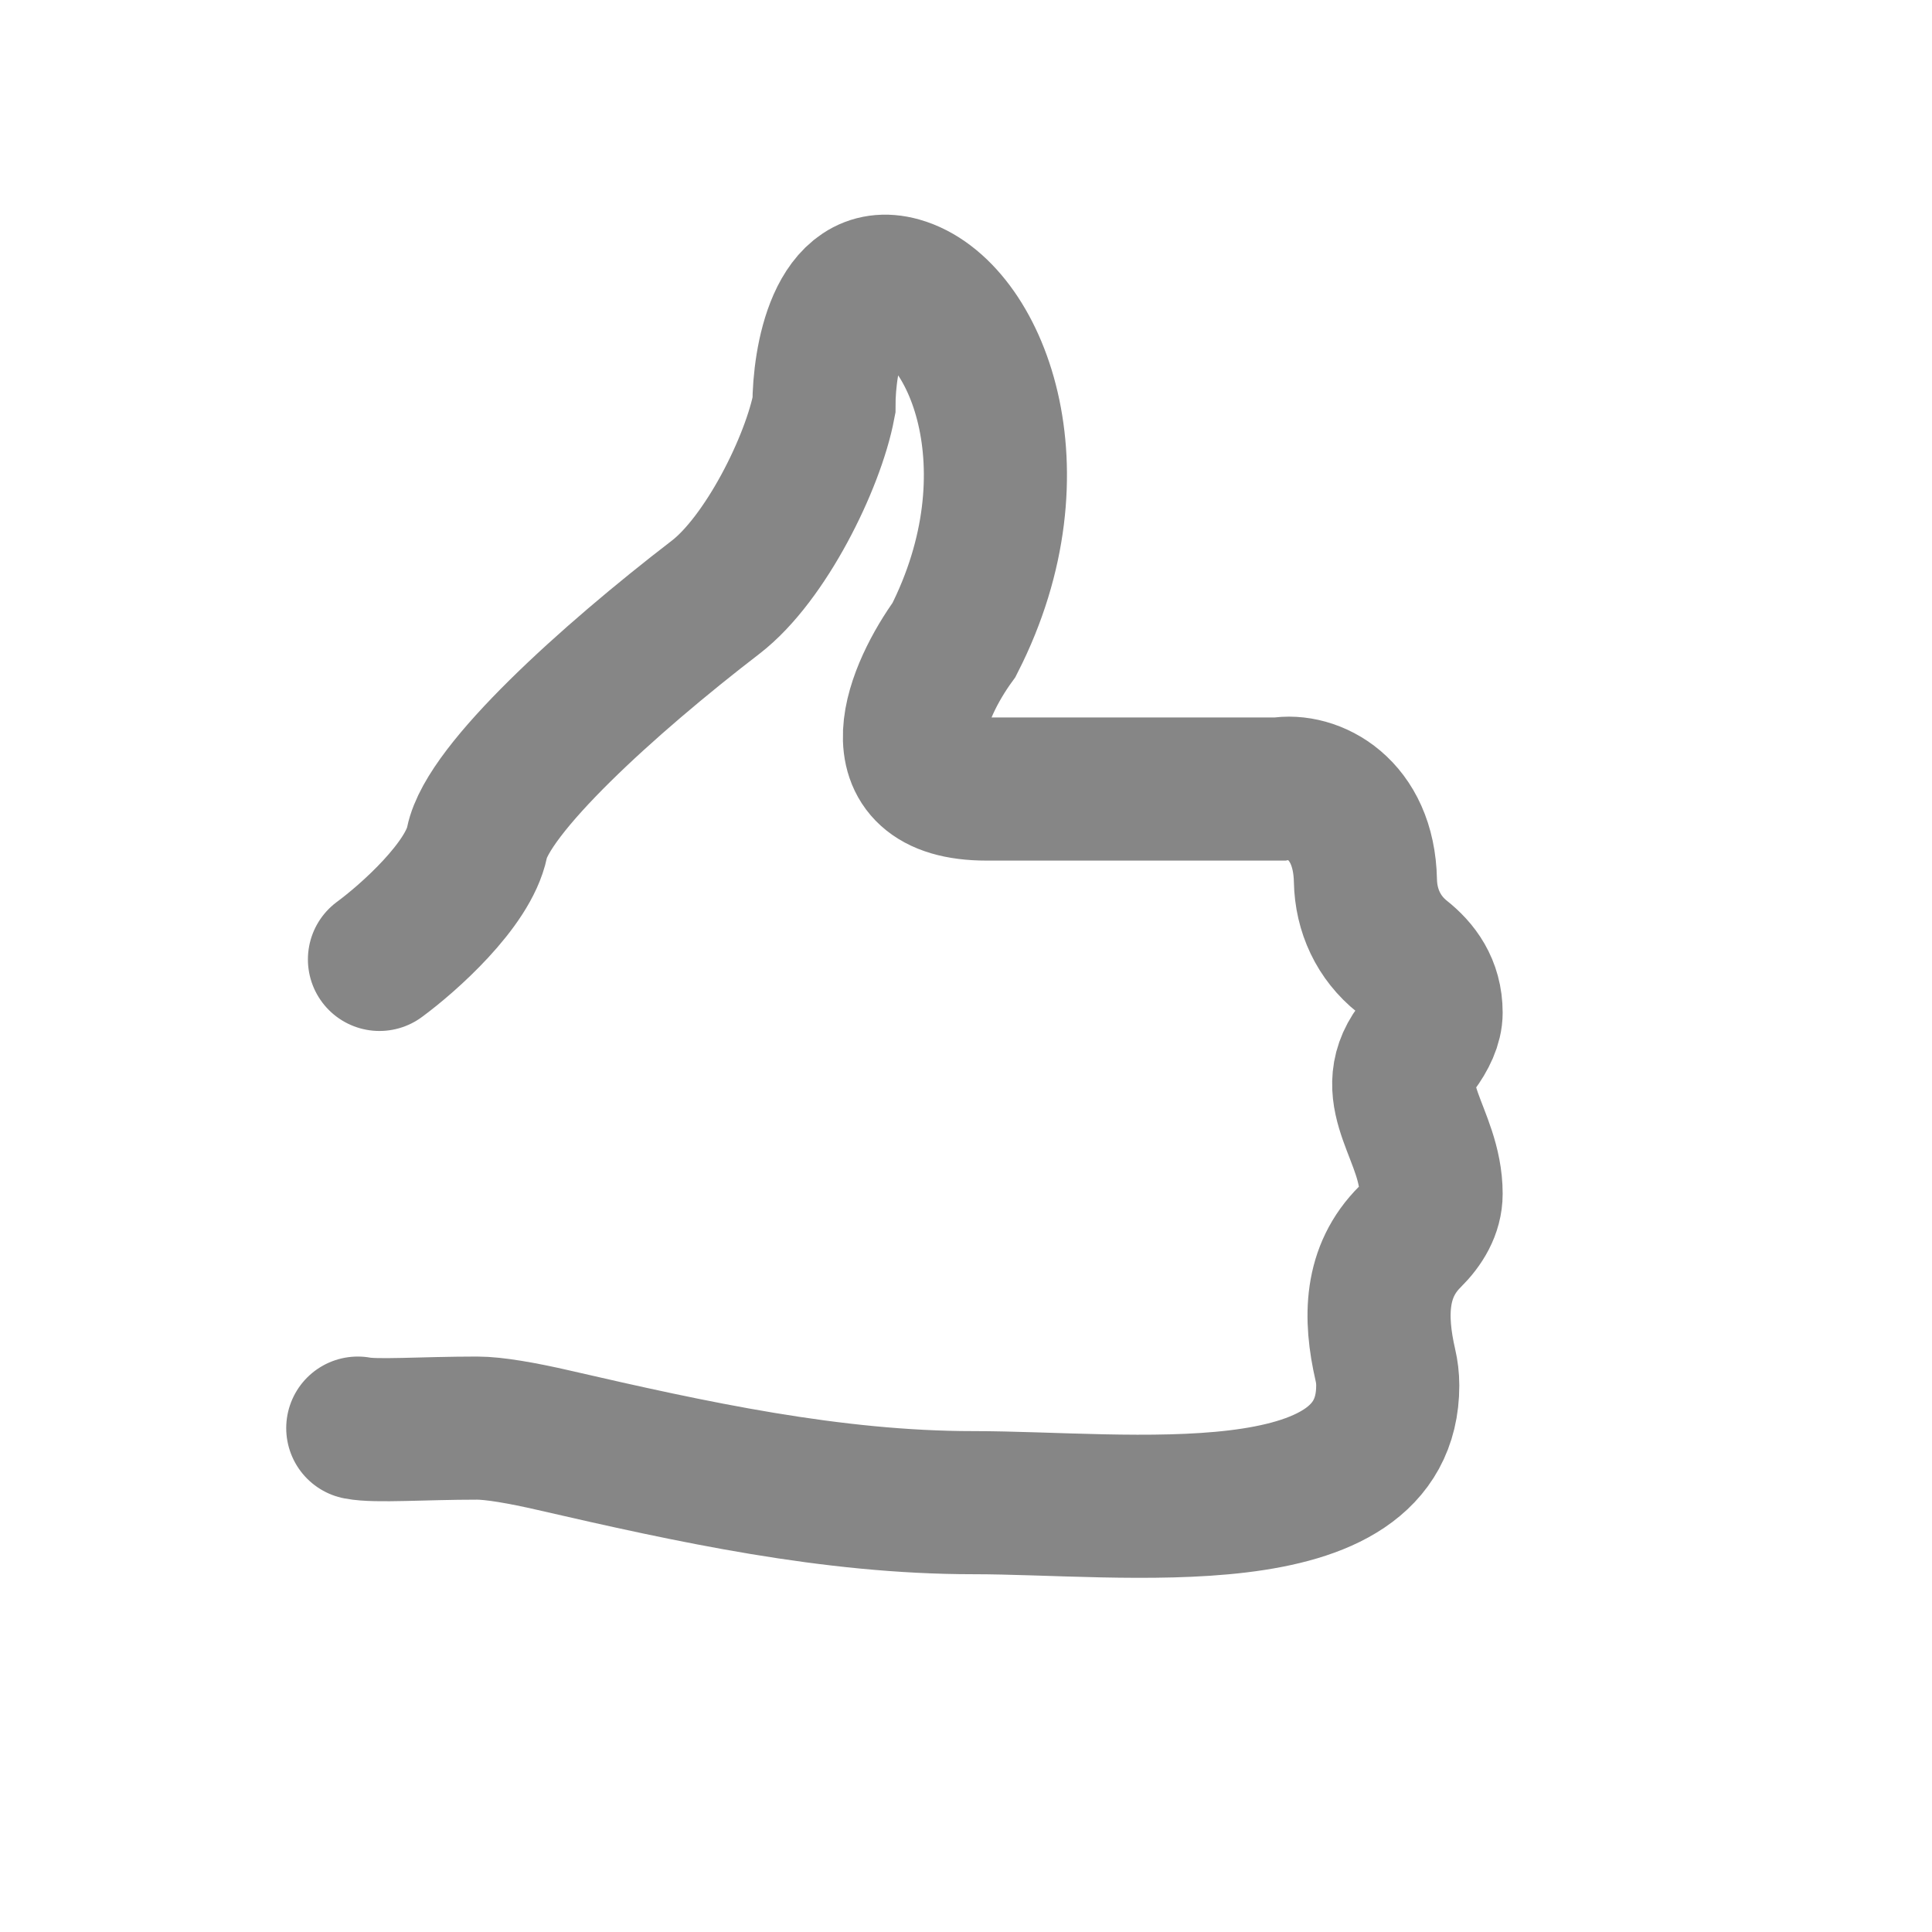<svg width="27" height="27" fill="none" xmlns="http://www.w3.org/2000/svg"><g clip-path="url(#a)"><path d="M5.303 13.408c.404-.297 1.242-1.042 1.364-1.637C6.818 11.026 8.5 9.5 10 8.347c.699-.537 1.364-1.885 1.515-2.68 0-.644.212-1.875 1.06-1.637 1.061.298 1.97 2.53.758 4.912-.505.695-1.12 2.085.455 2.085h4.09c.463-.083 1.184.267 1.204 1.279.008.42.184.8.513 1.062.22.175.405.417.405.784 0 .155-.08.325-.207.497-.493.663.207 1.208.207 2.034v0c0 .226-.12.427-.294.6-.489.485-.5 1.121-.345 1.793.021.09.033.185.033.287v0c0 2.135-3.657 1.637-5.792 1.637v0c-1.978 0-3.93-.427-5.858-.871-.451-.104-.84-.171-1.077-.171-.758 0-1.414.05-1.667 0" stroke="#868686" stroke-width="2" stroke-linecap="round"/></g><defs><clipPath id="a"><path fill="#fff" d="M0 0h27v27H0z"/></clipPath></defs></svg>
